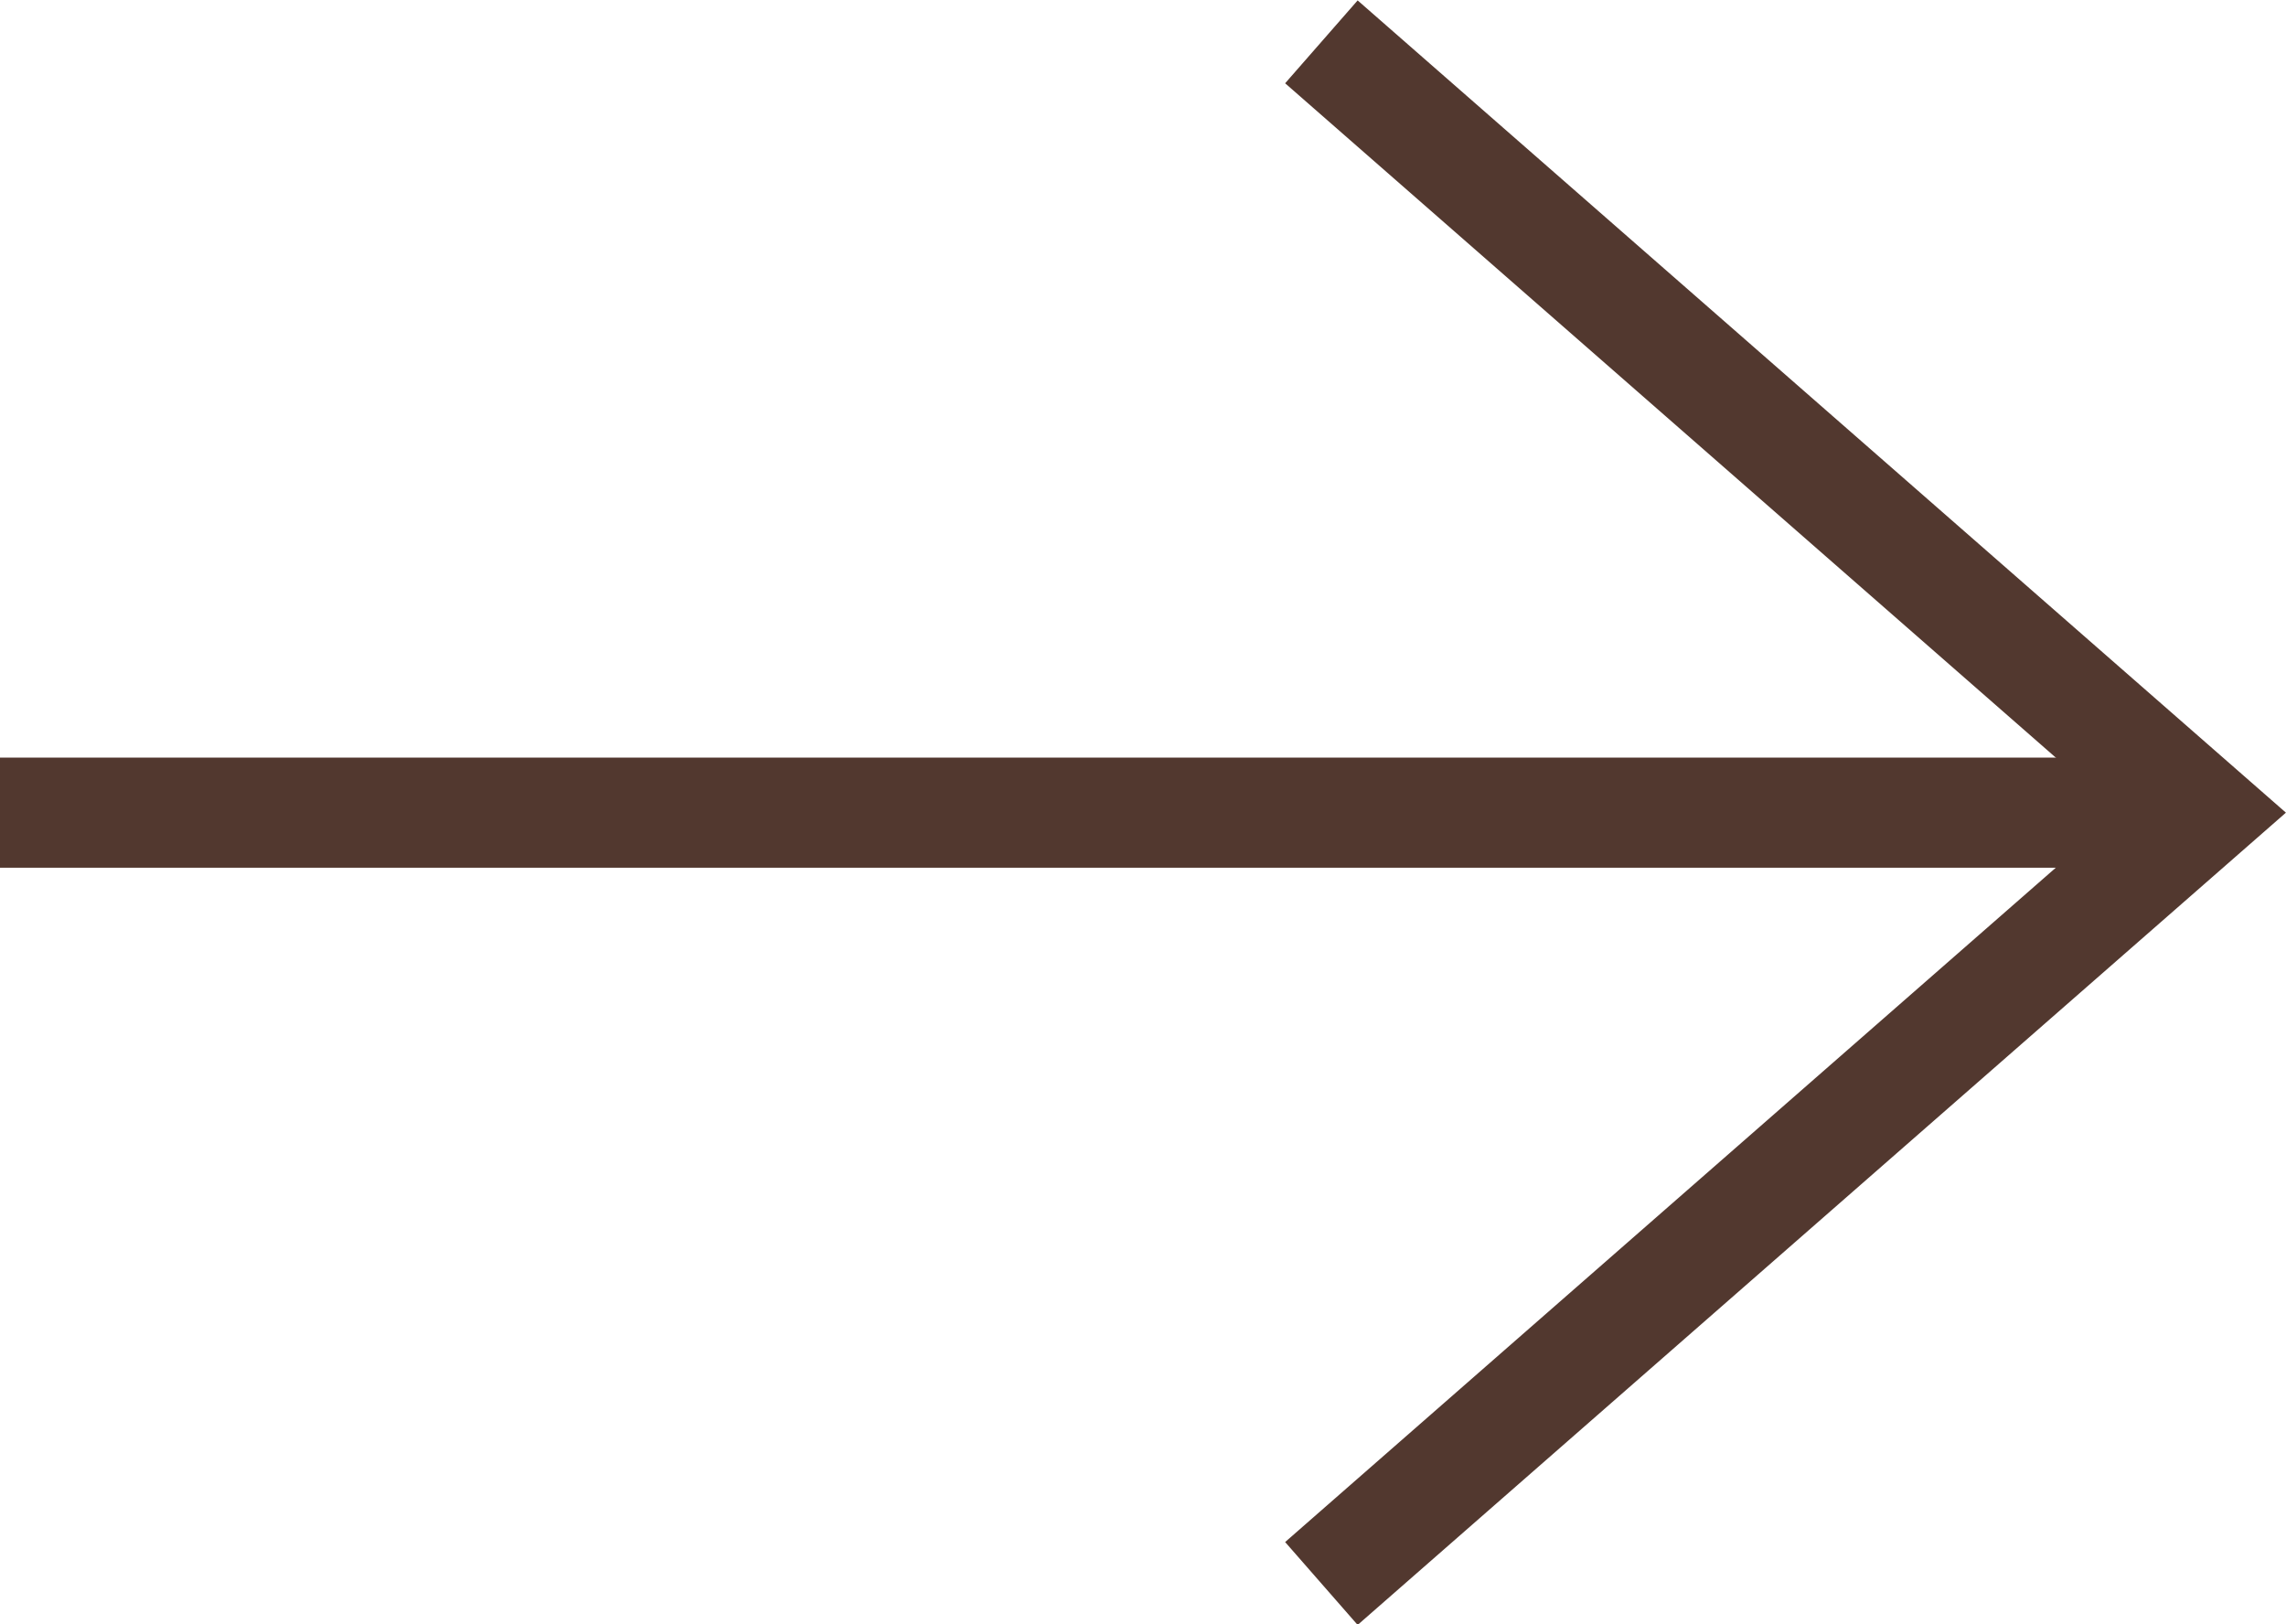 <?xml version="1.0" encoding="UTF-8"?><svg id="_レイヤー_2" xmlns="http://www.w3.org/2000/svg" viewBox="0 0 20.76 14.75"><defs><style>.cls-1{fill:none;stroke:#52382f;stroke-miterlimit:10;}</style></defs><g id="contents"><polyline class="cls-1" points="12 14.38 20 7.38 12 .38"/><line class="cls-1" y1="7.38" x2="20" y2="7.38"/></g></svg>